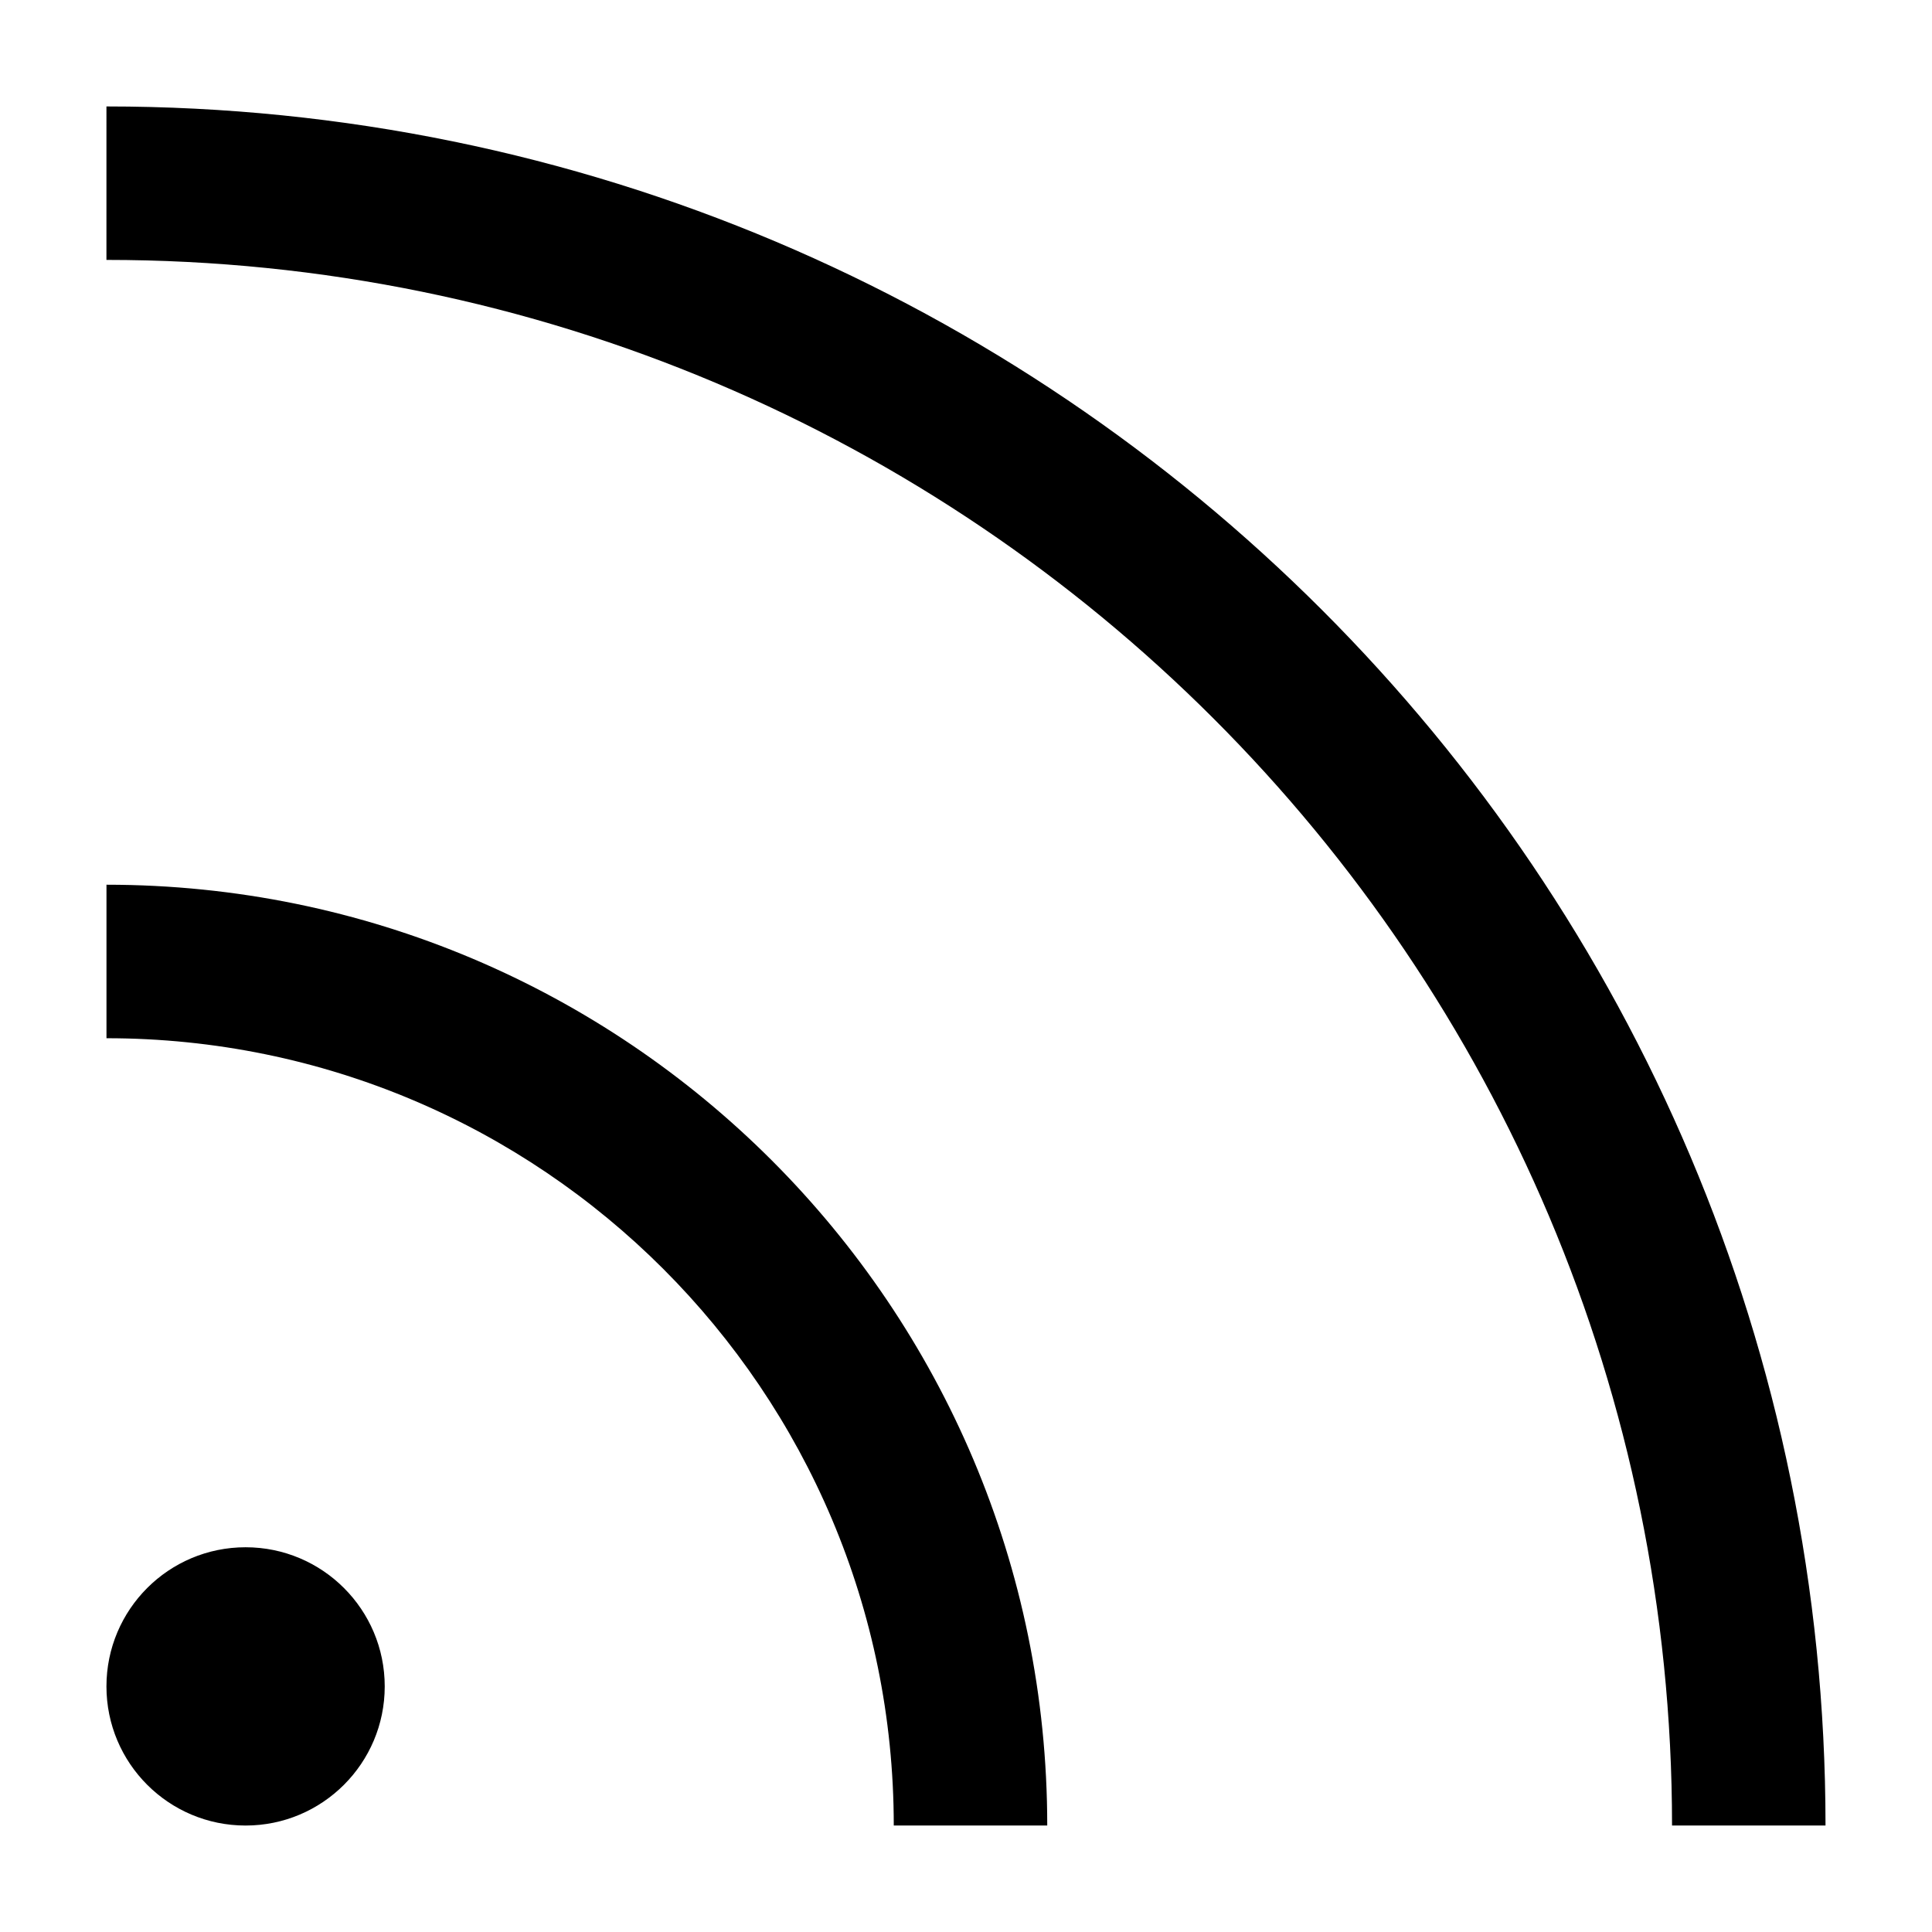 <?xml version="1.0" encoding="UTF-8"?>
<!-- Uploaded to: SVG Repo, www.svgrepo.com, Generator: SVG Repo Mixer Tools -->
<svg fill="#000000" width="800px" height="800px" version="1.1" viewBox="144 144 512 512" xmlns="http://www.w3.org/2000/svg">
 <path d="m172.21 378.46c137.69 0 249.32 111.63 249.32 249.32h-40.672c0-115.23-93.41-208.64-208.64-208.64v-40.68zm36.871 175.58c20.363 0 36.875 16.508 36.875 36.875 0 20.363-16.512 36.871-36.875 36.871s-36.871-16.508-36.871-36.871c0-20.367 16.508-36.875 36.871-36.875zm-36.871-381.83c251.6 0 455.57 203.97 455.57 455.57h-40.672c0-229.14-185.76-414.9-414.9-414.9z"/>
</svg>